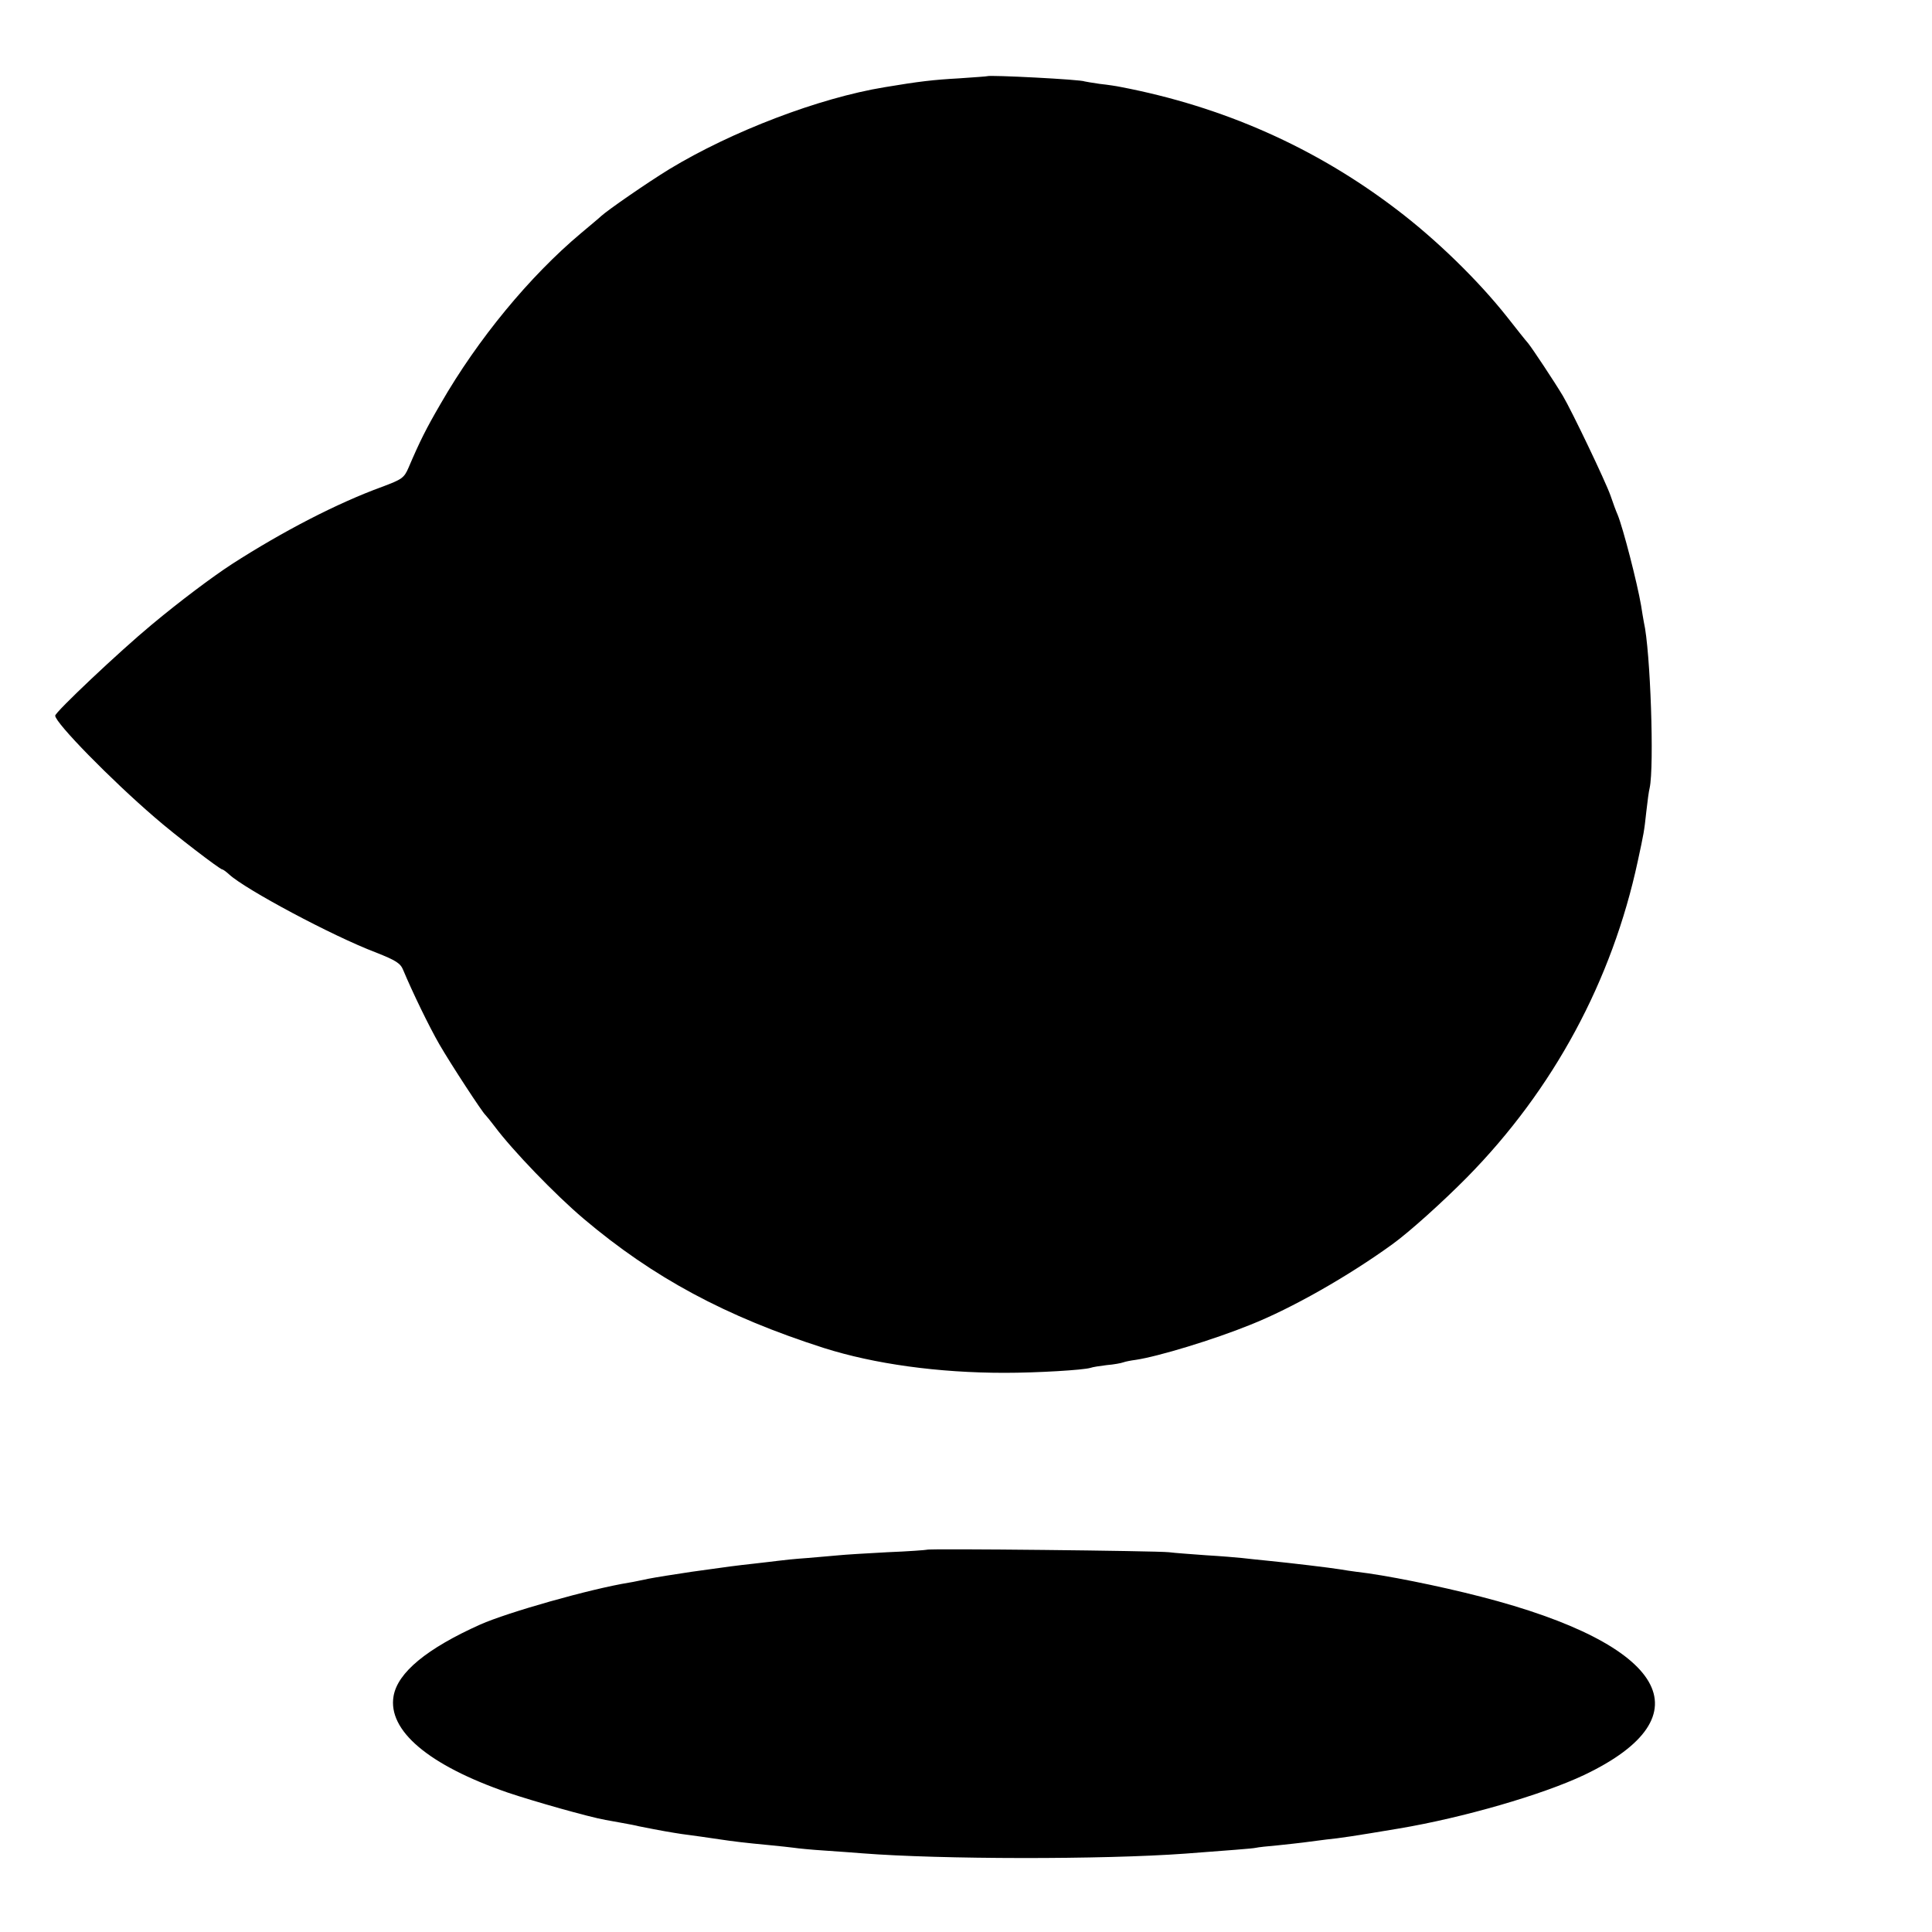 <?xml version="1.0" standalone="no"?>
<!DOCTYPE svg PUBLIC "-//W3C//DTD SVG 20010904//EN"
 "http://www.w3.org/TR/2001/REC-SVG-20010904/DTD/svg10.dtd">
<svg version="1.0" xmlns="http://www.w3.org/2000/svg"
 width="700pt" height="700pt" viewBox="0 0 700 700"
 preserveAspectRatio="xMidYMid meet">
<g transform="translate(0,700) scale(0.1,-0.1)"
fill="#000000" stroke="none">
<path d="M3577 6724 c-1 -1 -48 -4 -104 -8 -90 -5 -143 -11 -268 -32 -238 -39
-554 -160 -780 -297 -80 -49 -223 -148 -247 -170 -7 -7 -40 -34 -73 -62 -186
-156 -374 -384 -508 -617 -53 -91 -76 -137 -117 -233 -16 -37 -24 -42 -96 -69
-162 -59 -359 -161 -544 -280 -72 -47 -188 -134 -290 -219 -117 -97 -350 -317
-350 -330 0 -26 203 -233 360 -368 72 -63 237 -189 245 -189 3 0 14 -8 25 -18
58 -54 376 -224 532 -283 73 -29 89 -39 99 -64 33 -79 94 -205 131 -269 41
-71 156 -247 167 -256 3 -3 18 -21 33 -41 65 -87 219 -247 323 -335 252 -213
514 -354 870 -468 183 -58 414 -90 655 -90 118 0 285 10 311 18 8 3 34 7 59
10 25 2 52 7 60 10 8 3 29 7 45 9 81 12 282 73 415 127 149 59 355 176 515
292 61 44 181 152 270 242 314 319 526 713 619 1146 22 102 23 106 31 180 4
36 9 74 12 85 17 77 3 498 -21 601 -2 12 -7 39 -10 60 -14 82 -65 280 -85 329
-5 11 -17 43 -26 70 -18 51 -140 306 -172 360 -31 52 -110 171 -126 191 -9 10
-43 53 -76 95 -105 133 -258 282 -402 391 -294 224 -628 372 -999 443 -14 3
-47 8 -75 11 -27 4 -52 8 -55 9 -12 7 -346 24 -353 19z"/>
<path d="M3358 1385 c-2 -1 -66 -6 -143 -9 -77 -4 -156 -9 -175 -11 -19 -2
-71 -6 -115 -10 -44 -3 -91 -8 -105 -10 -14 -2 -52 -6 -85 -10 -72 -8 -88 -10
-230 -30 -60 -9 -130 -20 -155 -25 -25 -5 -56 -12 -70 -14 -142 -23 -441 -108
-540 -152 -194 -87 -299 -174 -314 -259 -22 -125 127 -251 414 -350 92 -31
292 -88 354 -99 11 -2 39 -7 61 -11 22 -4 49 -9 60 -12 85 -17 116 -22 155
-28 53 -7 81 -11 135 -19 53 -8 95 -13 180 -21 39 -4 80 -8 93 -10 12 -2 62
-7 110 -10 48 -3 110 -8 137 -10 281 -22 869 -23 1170 -1 157 12 242 18 255
21 8 2 44 6 80 9 36 4 76 8 90 10 14 2 52 7 85 11 51 5 103 13 264 40 232 39
519 122 671 194 449 214 298 473 -375 646 -151 39 -350 79 -450 90 -16 2 -43
6 -60 9 -37 6 -179 23 -260 31 -33 3 -76 8 -95 10 -19 2 -78 7 -130 10 -52 4
-113 8 -135 11 -44 5 -872 14 -877 9z"/>
</g>
</svg>
